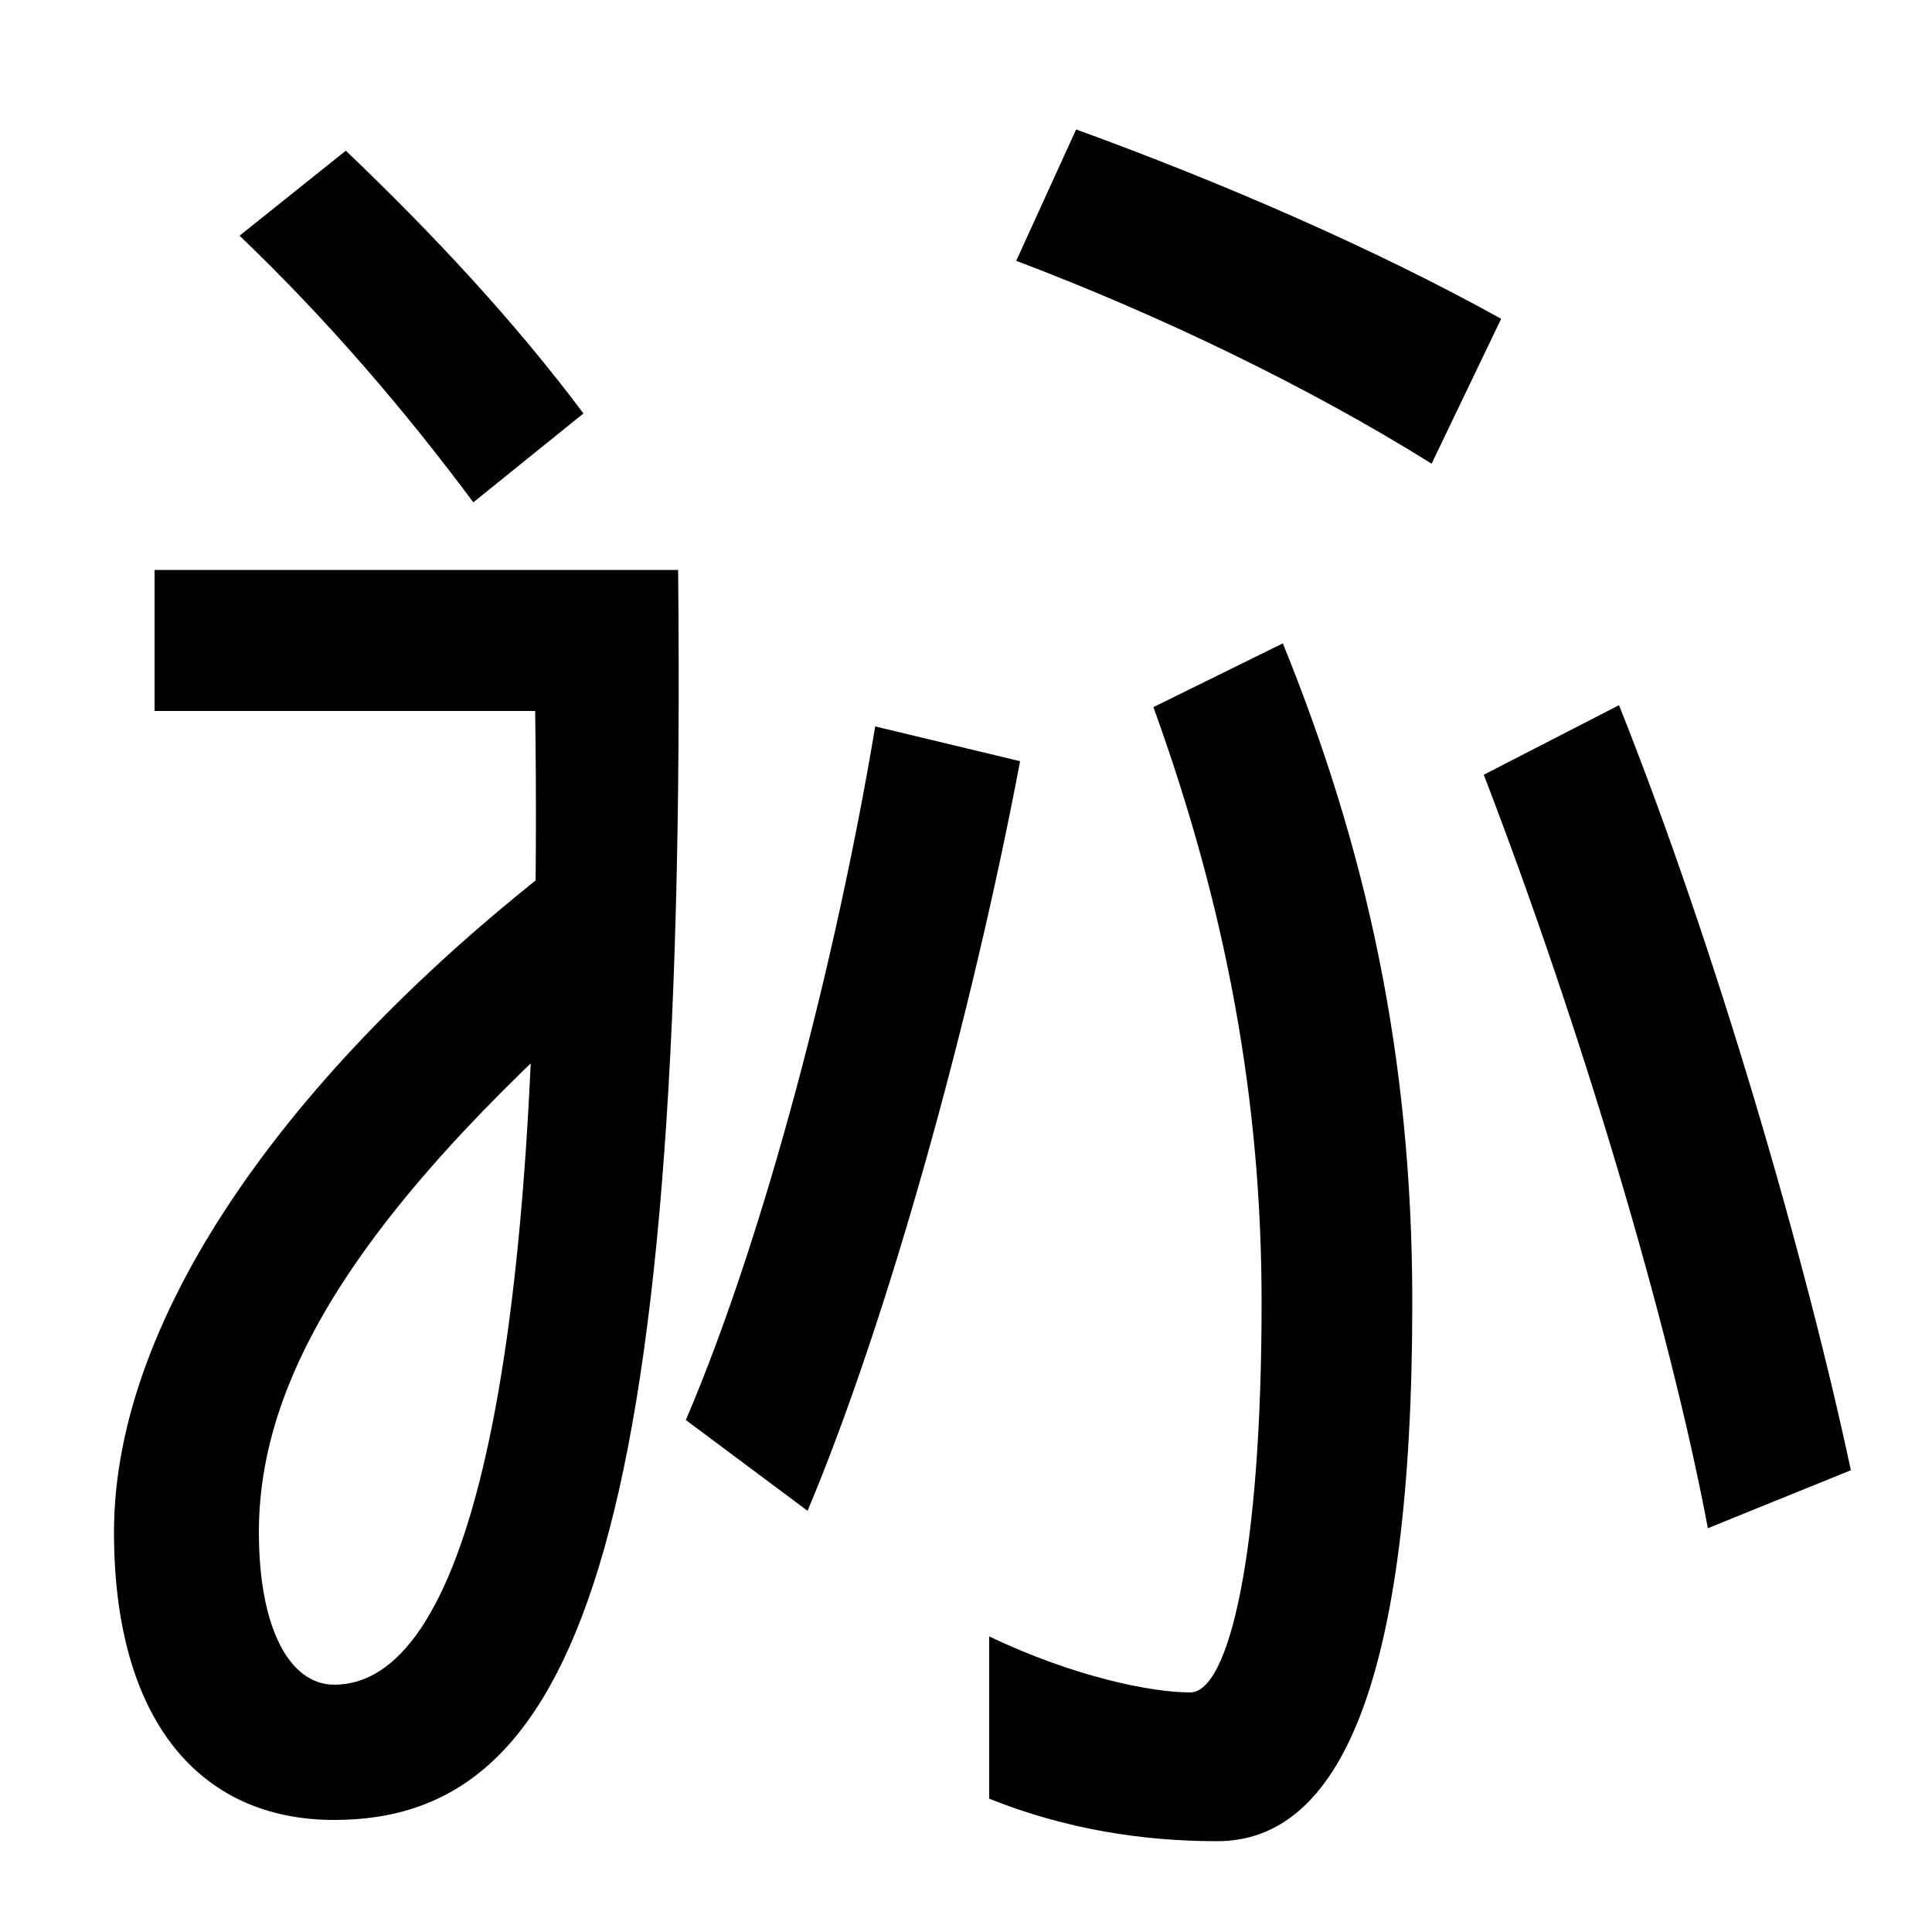 <svg xmlns="http://www.w3.org/2000/svg" width="1000" height="1000"><path d="M277 512C282 159 239 8 173 8C150 8 134 37 134 87C134 176 198 268 344 392L300 442C152 330 59 200 59 87C59 -10 103 -62 173 -62C296 -62 356 72 351 585H80V512ZM245 620 302 666C266 714 225 758 179 802L124 758C170 714 210 667 245 620ZM557 813 526 745C600 717 677 680 741 640L777 715C712 751 634 785 557 813ZM630 -73C693 -73 731 8 731 206C731 334 707 441 664 547L597 514C635 409 653 310 653 206C653 75 636 4 616 4C596 4 556 12 512 33V-51C552 -67 592 -73 630 -73ZM355 145 418 98C460 198 503 354 528 486L453 504C433 384 396 241 355 145ZM884 89 958 119C935 227 889 387 838 515L768 479C818 349 864 195 884 89Z" transform="translate(0, 880) scale(1,-1)" /></svg>